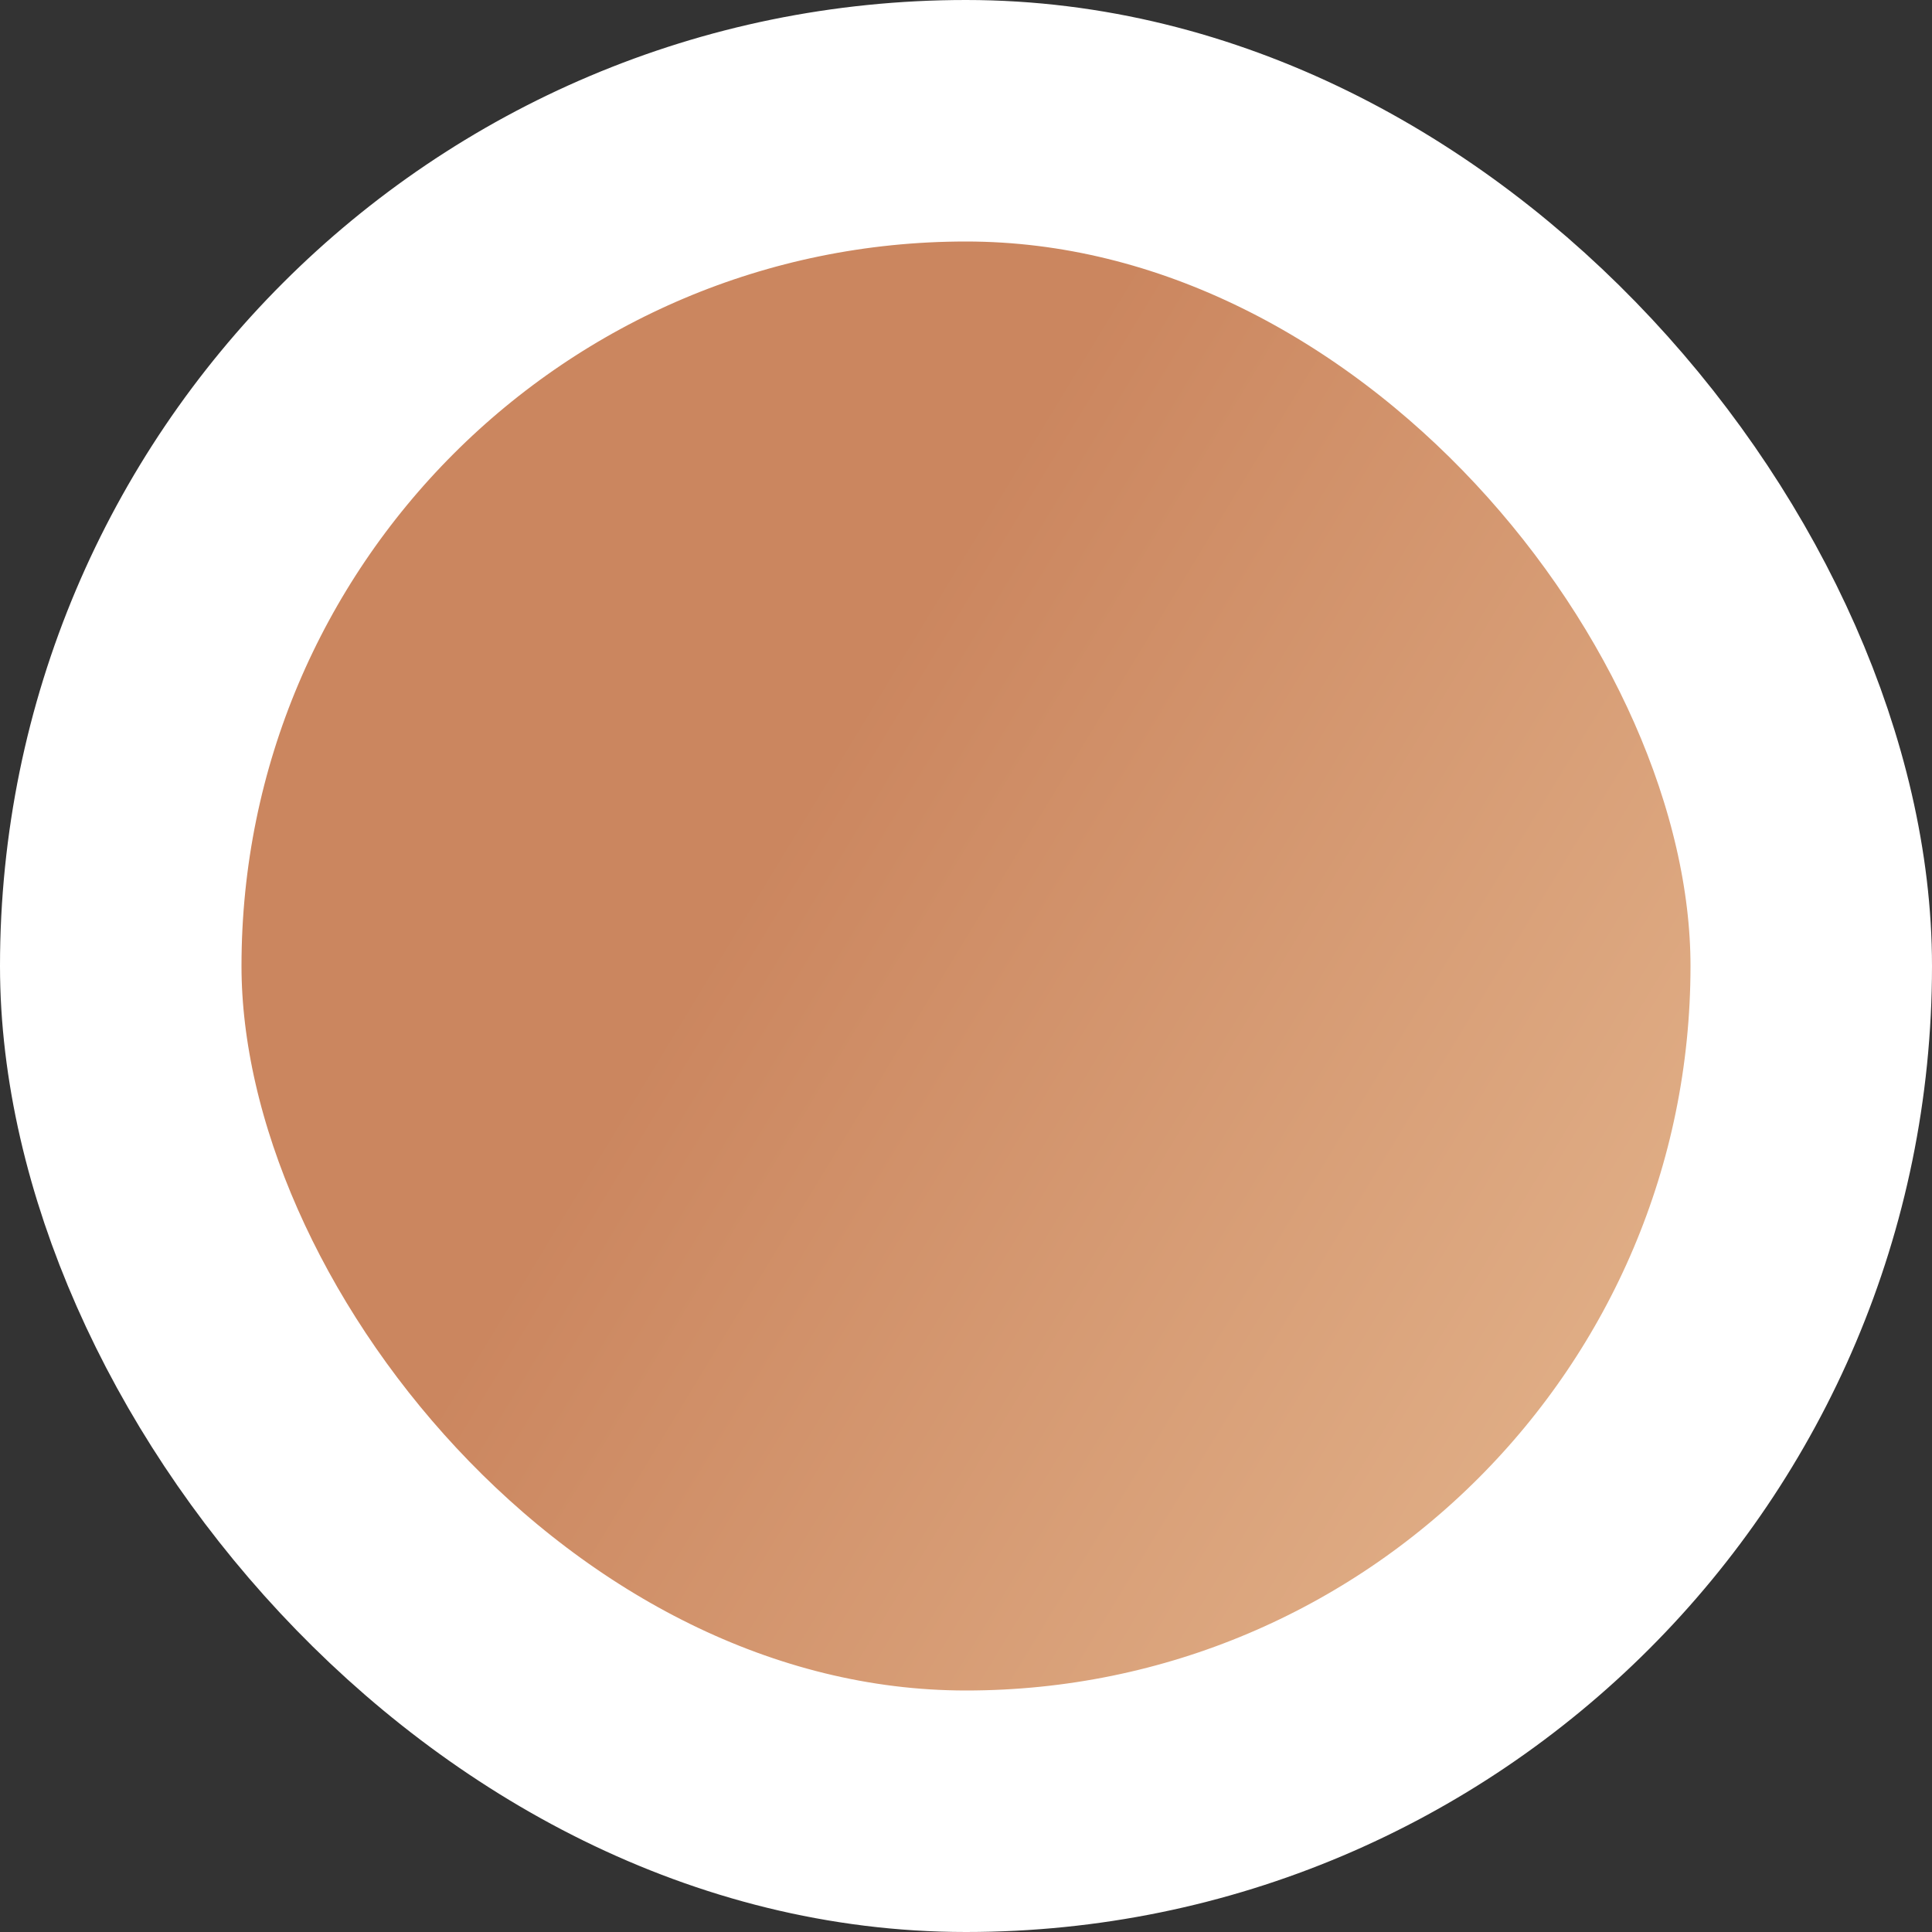 <?xml version="1.0" encoding="UTF-8"?> <svg xmlns="http://www.w3.org/2000/svg" width="24" height="24" viewBox="0 0 24 24" fill="none"><rect x="0" y="0" width="24" height="24" fill="#333333" stroke="none"/><rect x="1.5" y="1.5" width="21" height="21" rx="10.5" fill="url(#paint0_linear_212_3558)"></rect><rect x="1.5" y="1.5" width="21" height="21" rx="10.5" stroke="white" stroke-width="3"></rect><defs><linearGradient id="paint0_linear_212_3558" x1="21.5" y1="22.5" x2="7.5" y2="14" gradientUnits="userSpaceOnUse"><stop stop-color="#E7BB93"></stop><stop offset="1" stop-color="#CB865F"></stop></linearGradient></defs></svg> 